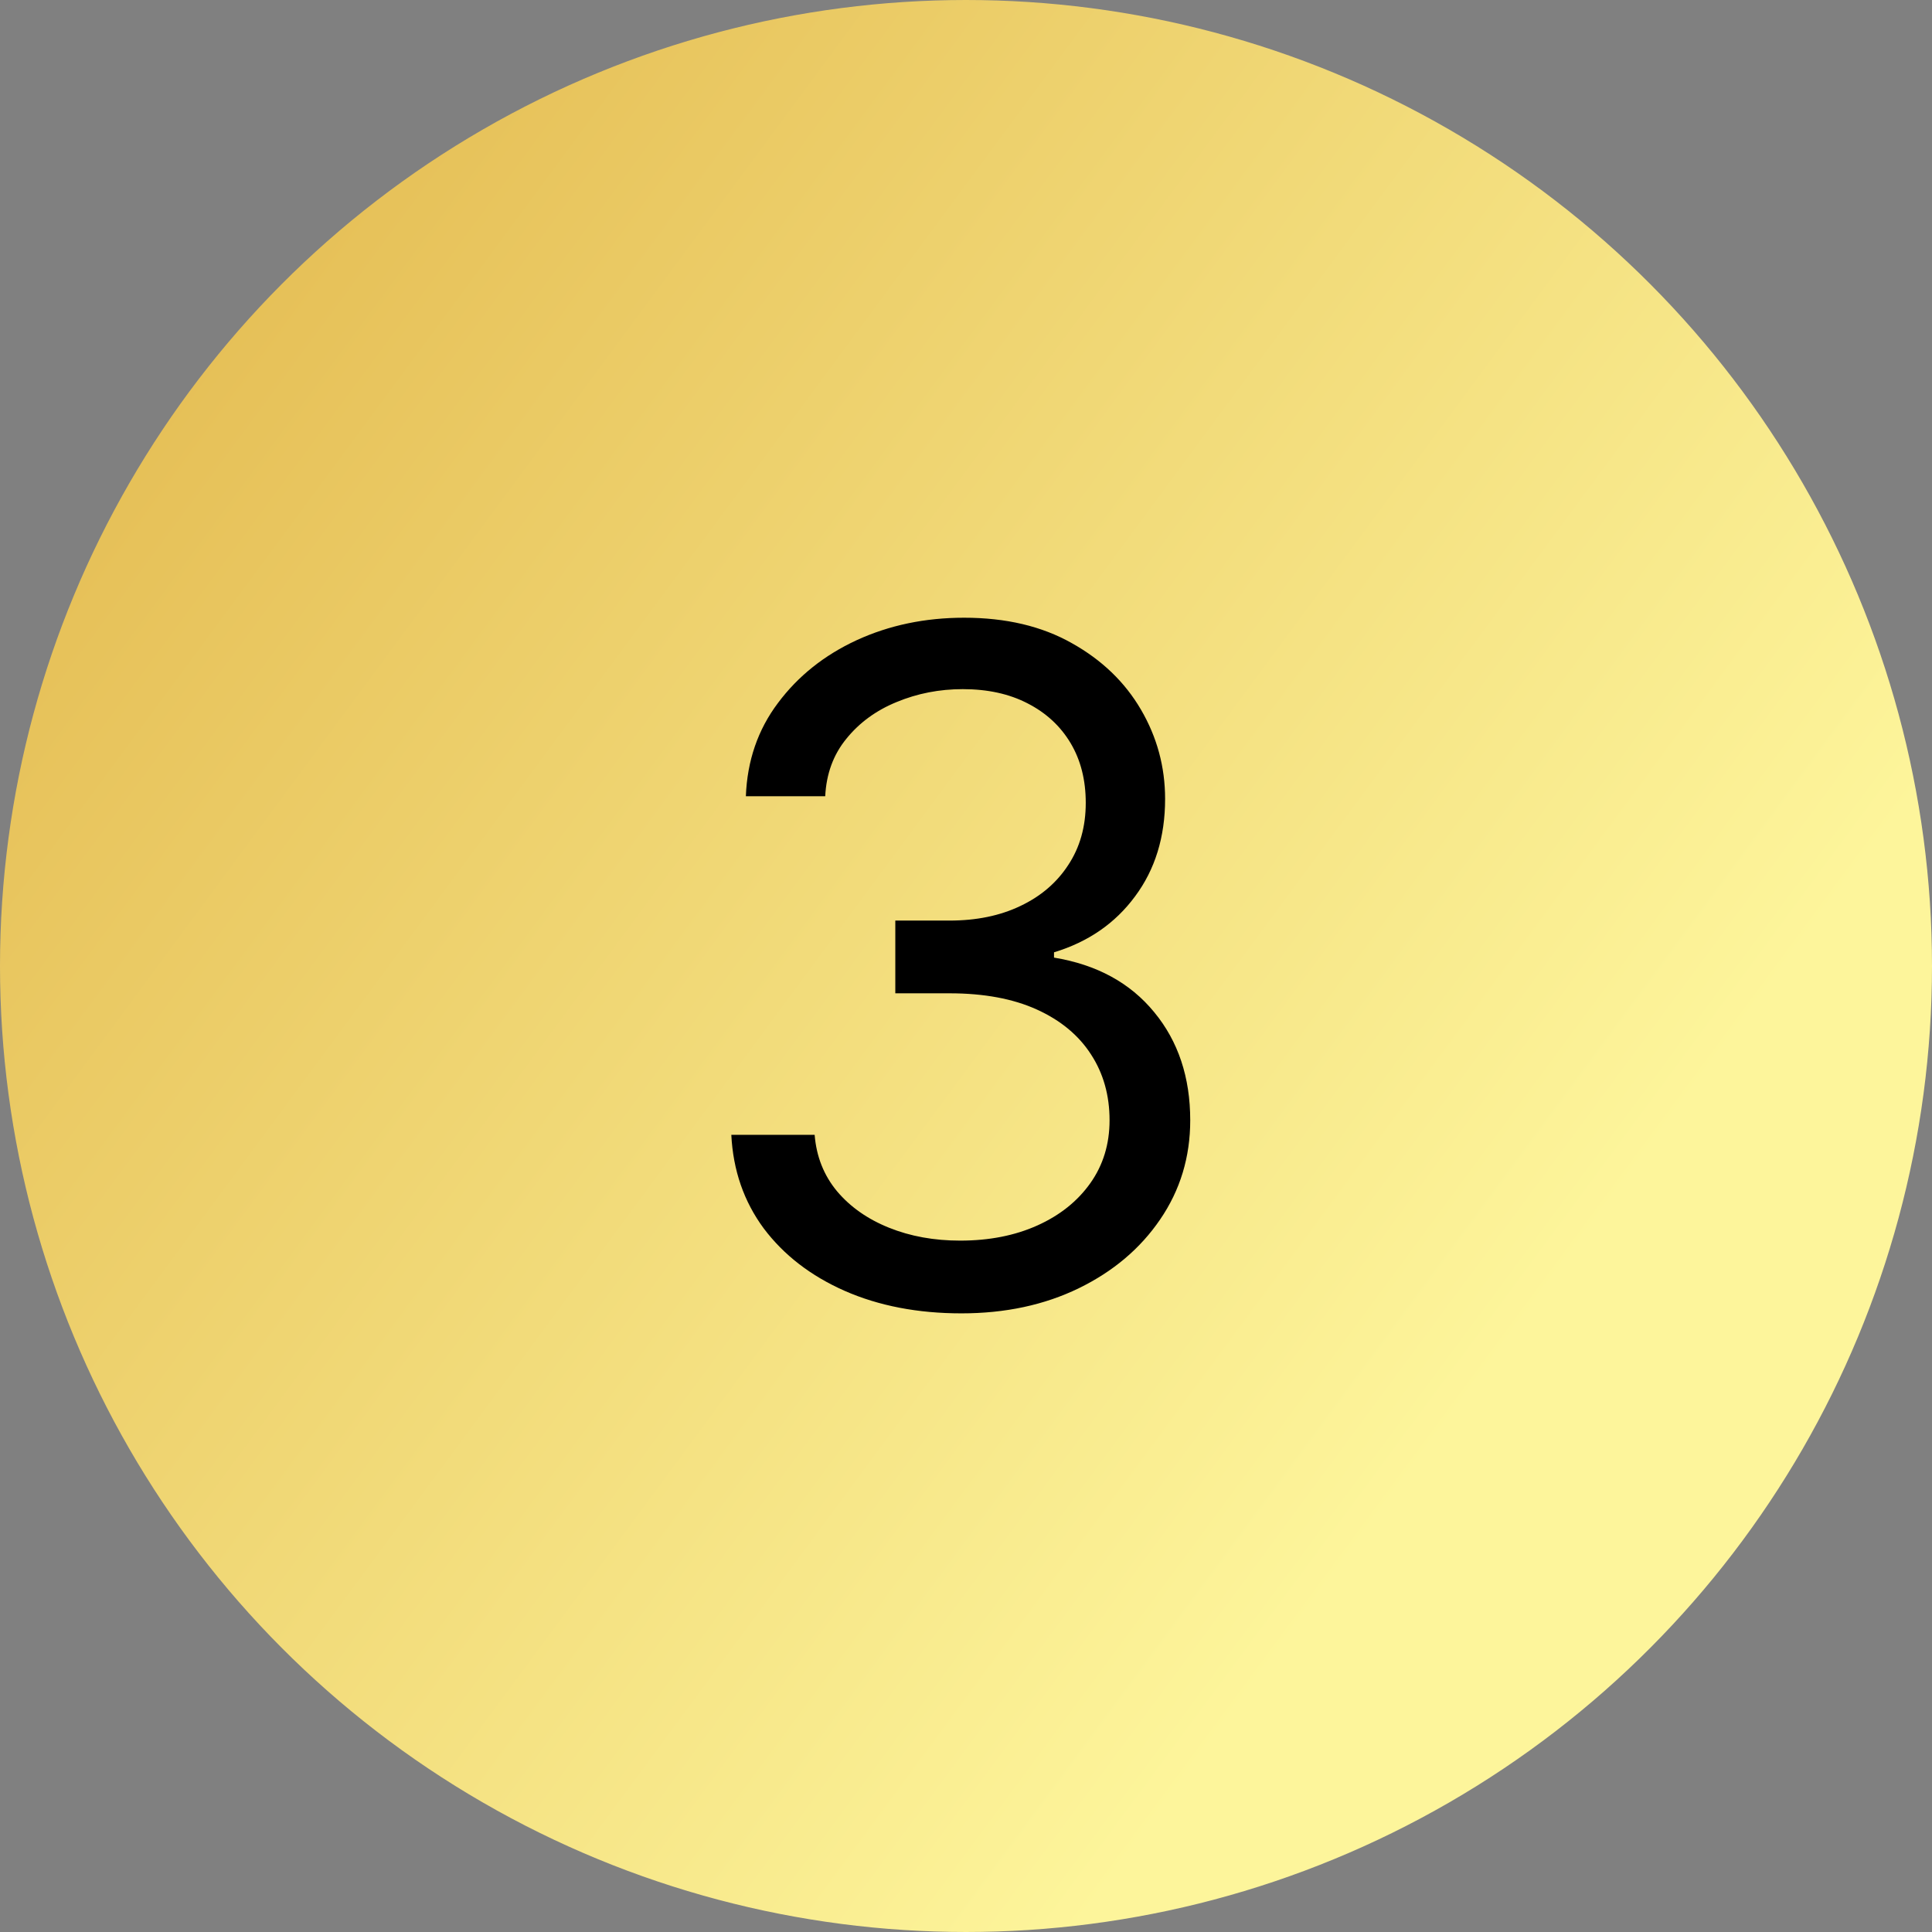 <?xml version="1.0" encoding="UTF-8"?> <svg xmlns="http://www.w3.org/2000/svg" width="960" height="960" viewBox="0 0 960 960" fill="none"><rect x="0" y="0" width="960" height="960" fill="#808080" stroke="none"/><circle cx="480" cy="480" r="472.5" fill="url(#paint0_linear_39_144)" stroke="url(#paint1_linear_39_144)" stroke-width="15"></circle><path d="M477.732 652.6C456.046 652.6 436.715 648.876 419.739 641.429C402.873 633.981 389.456 623.631 379.489 610.379C369.632 597.017 364.265 581.519 363.389 563.886H404.789C405.665 574.729 409.389 584.093 415.961 591.979C422.532 599.755 431.13 605.779 441.754 610.05C452.377 614.321 464.151 616.457 477.075 616.457C491.532 616.457 504.346 613.938 515.518 608.9C526.689 603.862 535.451 596.852 541.804 587.871C548.156 578.89 551.332 568.486 551.332 556.657C551.332 544.281 548.265 533.383 542.132 523.964C535.999 514.436 527.018 506.988 515.189 501.621C503.361 496.255 488.904 493.571 471.818 493.571H444.875V457.429H471.818C485.18 457.429 496.899 455.019 506.975 450.2C517.161 445.381 525.101 438.59 530.796 429.829C536.601 421.067 539.504 410.771 539.504 398.943C539.504 387.552 536.985 377.64 531.946 369.207C526.908 360.774 519.789 354.202 510.589 349.493C501.499 344.783 490.765 342.429 478.389 342.429C466.78 342.429 455.827 344.564 445.532 348.836C435.346 352.998 427.023 359.076 420.561 367.071C414.099 374.957 410.594 384.486 410.046 395.657H370.618C371.275 378.024 376.587 362.581 386.554 349.329C396.52 335.967 409.554 325.562 425.654 318.114C441.863 310.667 459.661 306.943 479.046 306.943C499.856 306.943 517.708 311.16 532.604 319.593C547.499 327.917 558.944 338.924 566.939 352.614C574.935 366.305 578.932 381.09 578.932 396.971C578.932 415.919 573.949 432.074 563.982 445.436C554.125 458.798 540.708 468.052 523.732 473.2V475.829C544.98 479.333 561.573 488.369 573.511 502.936C585.449 517.393 591.418 535.3 591.418 556.657C591.418 574.948 586.435 591.376 576.468 605.943C566.611 620.4 553.139 631.79 536.054 640.114C518.968 648.438 499.527 652.6 477.732 652.6Z" fill="black"></path><defs><linearGradient id="paint0_linear_39_144" x1="8.72761e-06" y1="80.418" x2="1299.46" y2="1040.17" gradientUnits="userSpaceOnUse"><stop stop-color="#E2B74C"></stop><stop offset="0.591" stop-color="#FDF59B"></stop></linearGradient><linearGradient id="paint1_linear_39_144" x1="8.72761e-06" y1="80.418" x2="1299.46" y2="1040.17" gradientUnits="userSpaceOnUse"><stop stop-color="#E2B74C"></stop><stop offset="0.591" stop-color="#FDF59B"></stop></linearGradient></defs></svg> 